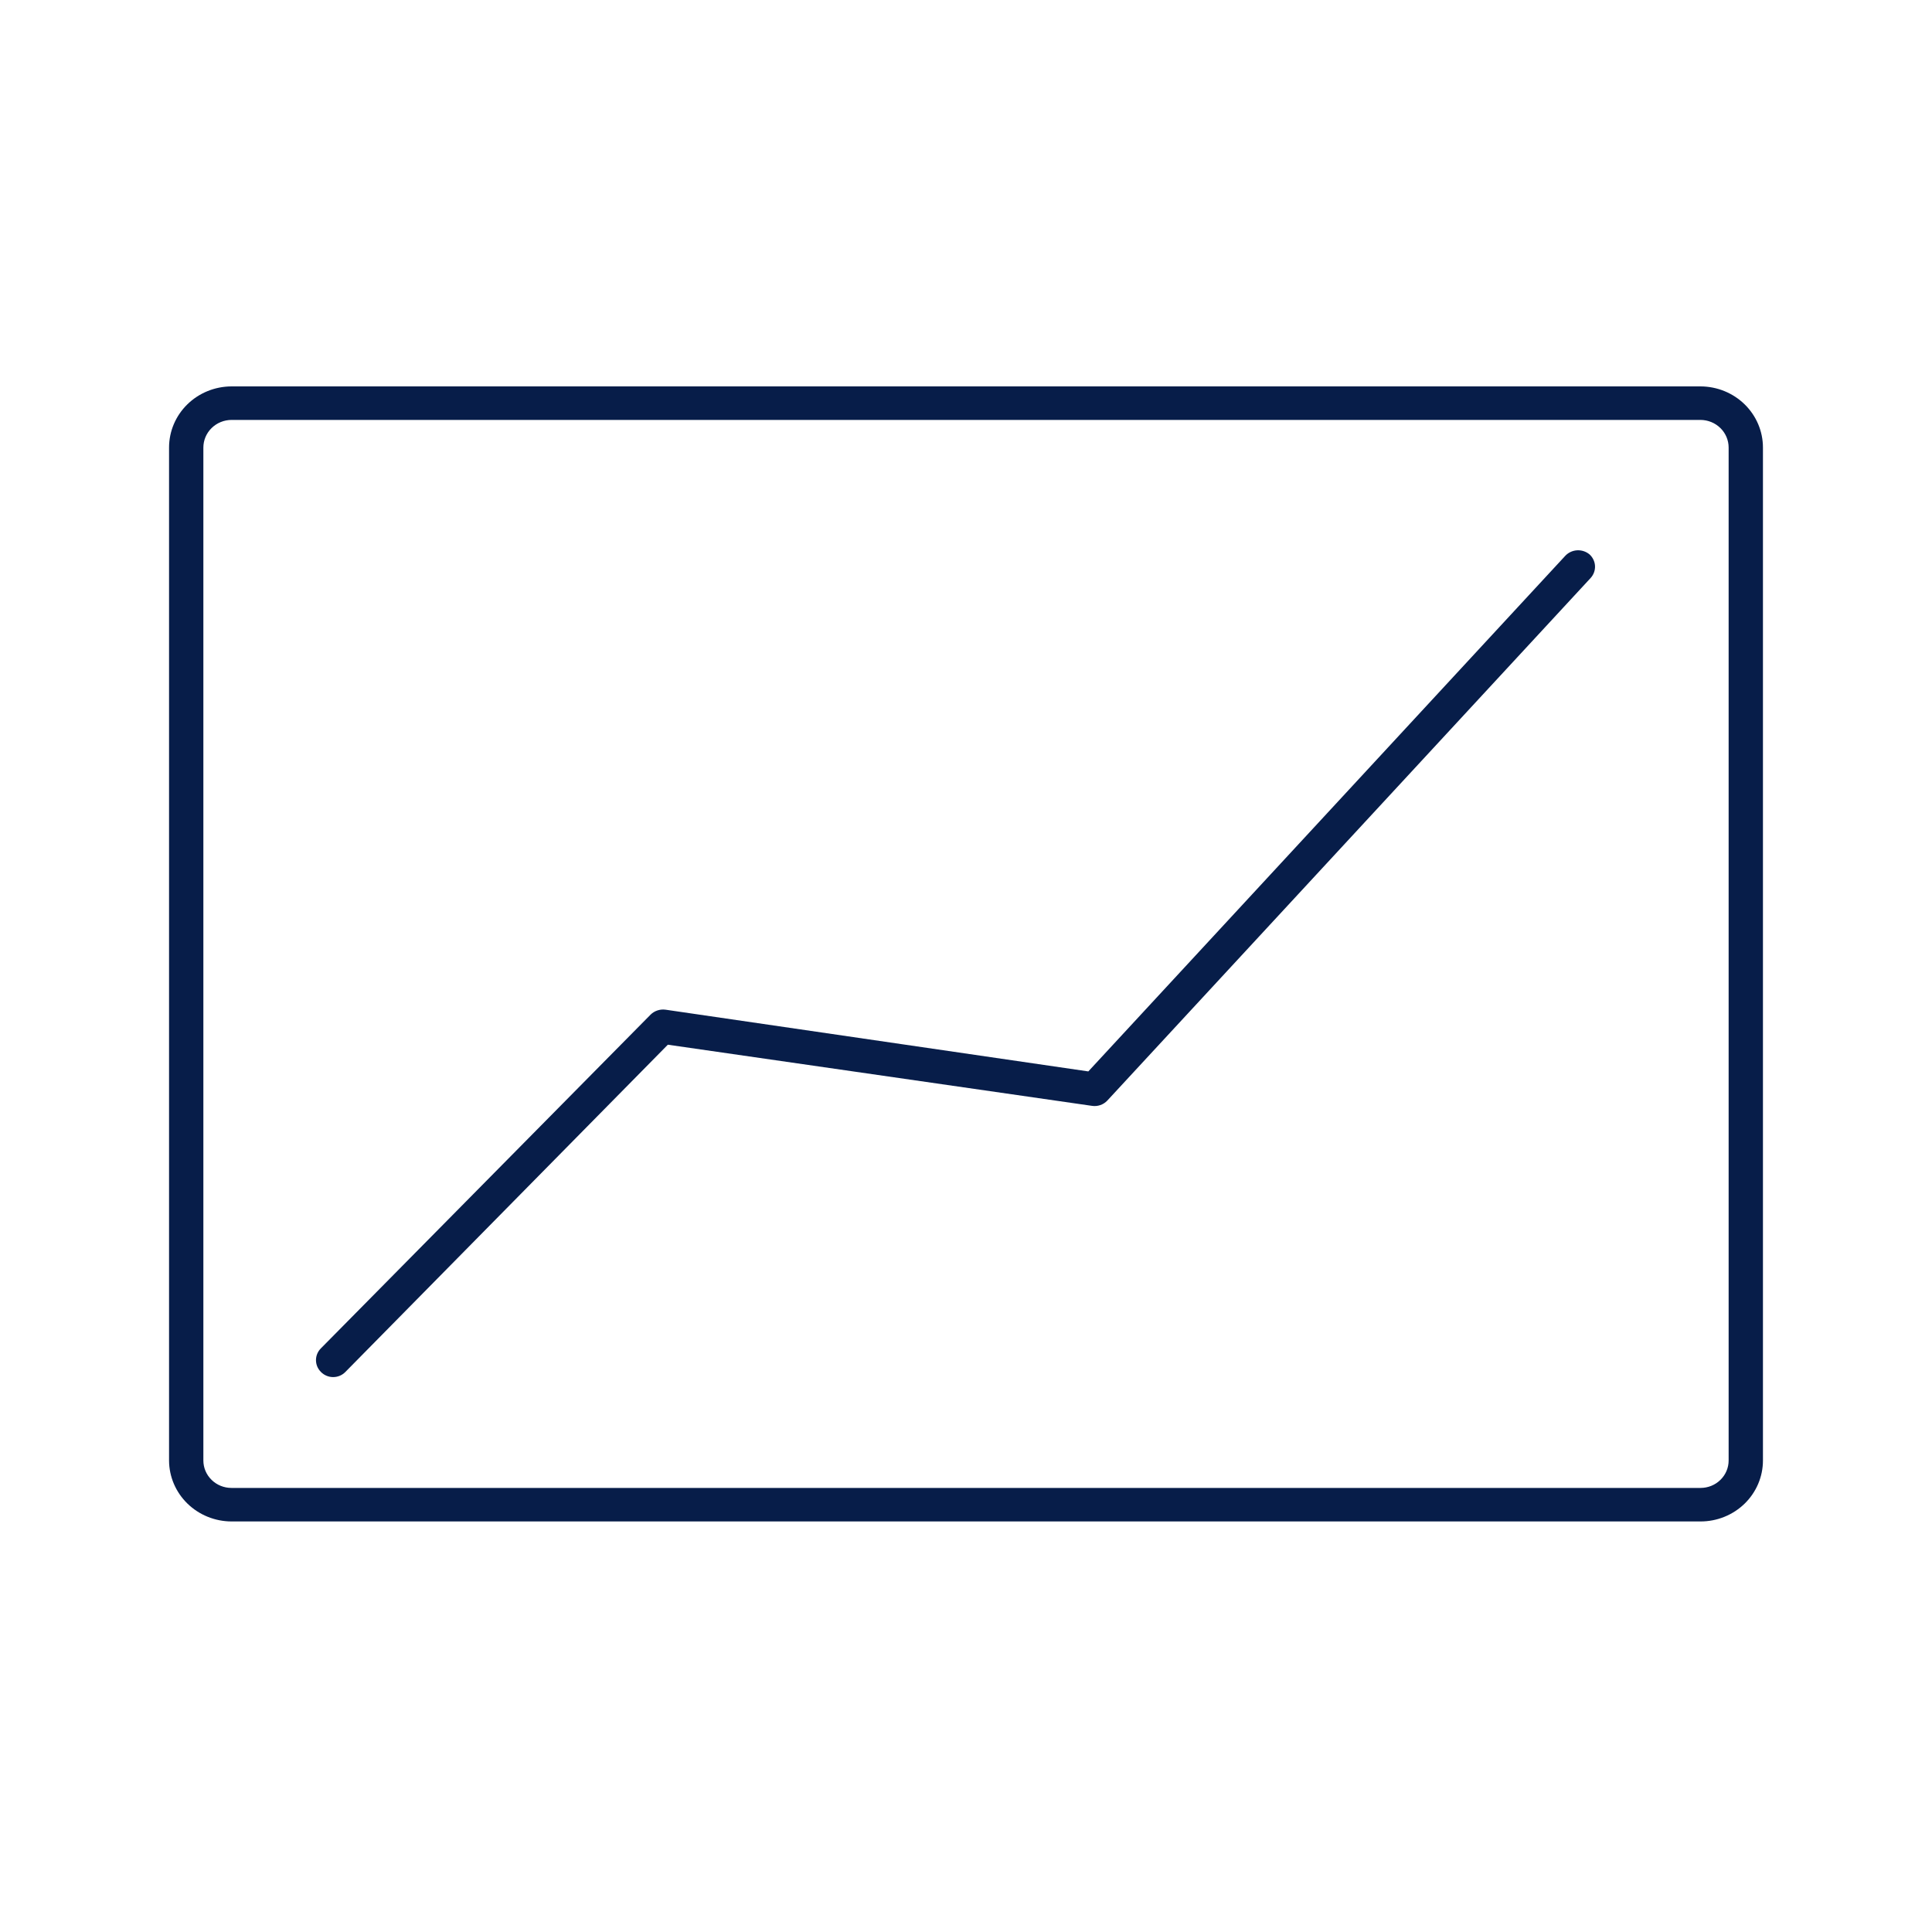 <svg width="80" height="80" viewBox="0 0 80 80" fill="none" xmlns="http://www.w3.org/2000/svg">
<path d="M70.415 16H9.585C8.898 16.002 8.241 16.27 7.757 16.744C7.272 17.219 7 17.862 7 18.532V60.476C7.002 61.145 7.275 61.785 7.759 62.258C8.244 62.731 8.9 62.998 9.585 63H70.415C70.755 63 71.091 62.935 71.404 62.808C71.718 62.681 72.003 62.495 72.243 62.261C72.483 62.026 72.673 61.748 72.803 61.442C72.933 61.135 73 60.807 73 60.476V18.532C73 17.862 72.728 17.219 72.243 16.744C71.759 16.27 71.102 16.002 70.415 16ZM71.579 60.476C71.579 60.777 71.457 61.066 71.238 61.279C71.02 61.493 70.724 61.612 70.415 61.612H9.585C9.276 61.612 8.98 61.493 8.762 61.279C8.543 61.066 8.421 60.777 8.421 60.476V18.532C8.421 18.23 8.543 17.94 8.761 17.726C8.979 17.511 9.275 17.39 9.585 17.388H70.415C70.725 17.39 71.021 17.511 71.239 17.726C71.457 17.94 71.579 18.23 71.579 18.532V60.476Z" fill="#071D49"/>
<path d="M64.82 23.009L45.065 44.365L27.558 41.809C27.446 41.794 27.331 41.804 27.224 41.84C27.117 41.875 27.019 41.934 26.94 42.013L13.293 55.827C13.227 55.891 13.174 55.968 13.138 56.053C13.102 56.138 13.084 56.229 13.084 56.32C13.084 56.412 13.102 56.503 13.138 56.588C13.174 56.672 13.227 56.749 13.293 56.814C13.358 56.88 13.436 56.932 13.523 56.968C13.609 57.004 13.701 57.022 13.795 57.022C13.889 57.022 13.981 57.004 14.068 56.968C14.154 56.932 14.232 56.88 14.297 56.814L27.654 43.259L45.218 45.791C45.334 45.809 45.452 45.797 45.563 45.759C45.673 45.721 45.773 45.657 45.852 45.572L65.864 23.934C65.989 23.797 66.055 23.618 66.046 23.434C66.037 23.251 65.954 23.078 65.816 22.954C65.674 22.837 65.492 22.777 65.307 22.787C65.121 22.797 64.947 22.877 64.82 23.009Z" fill="#071D49"/>
</svg>

